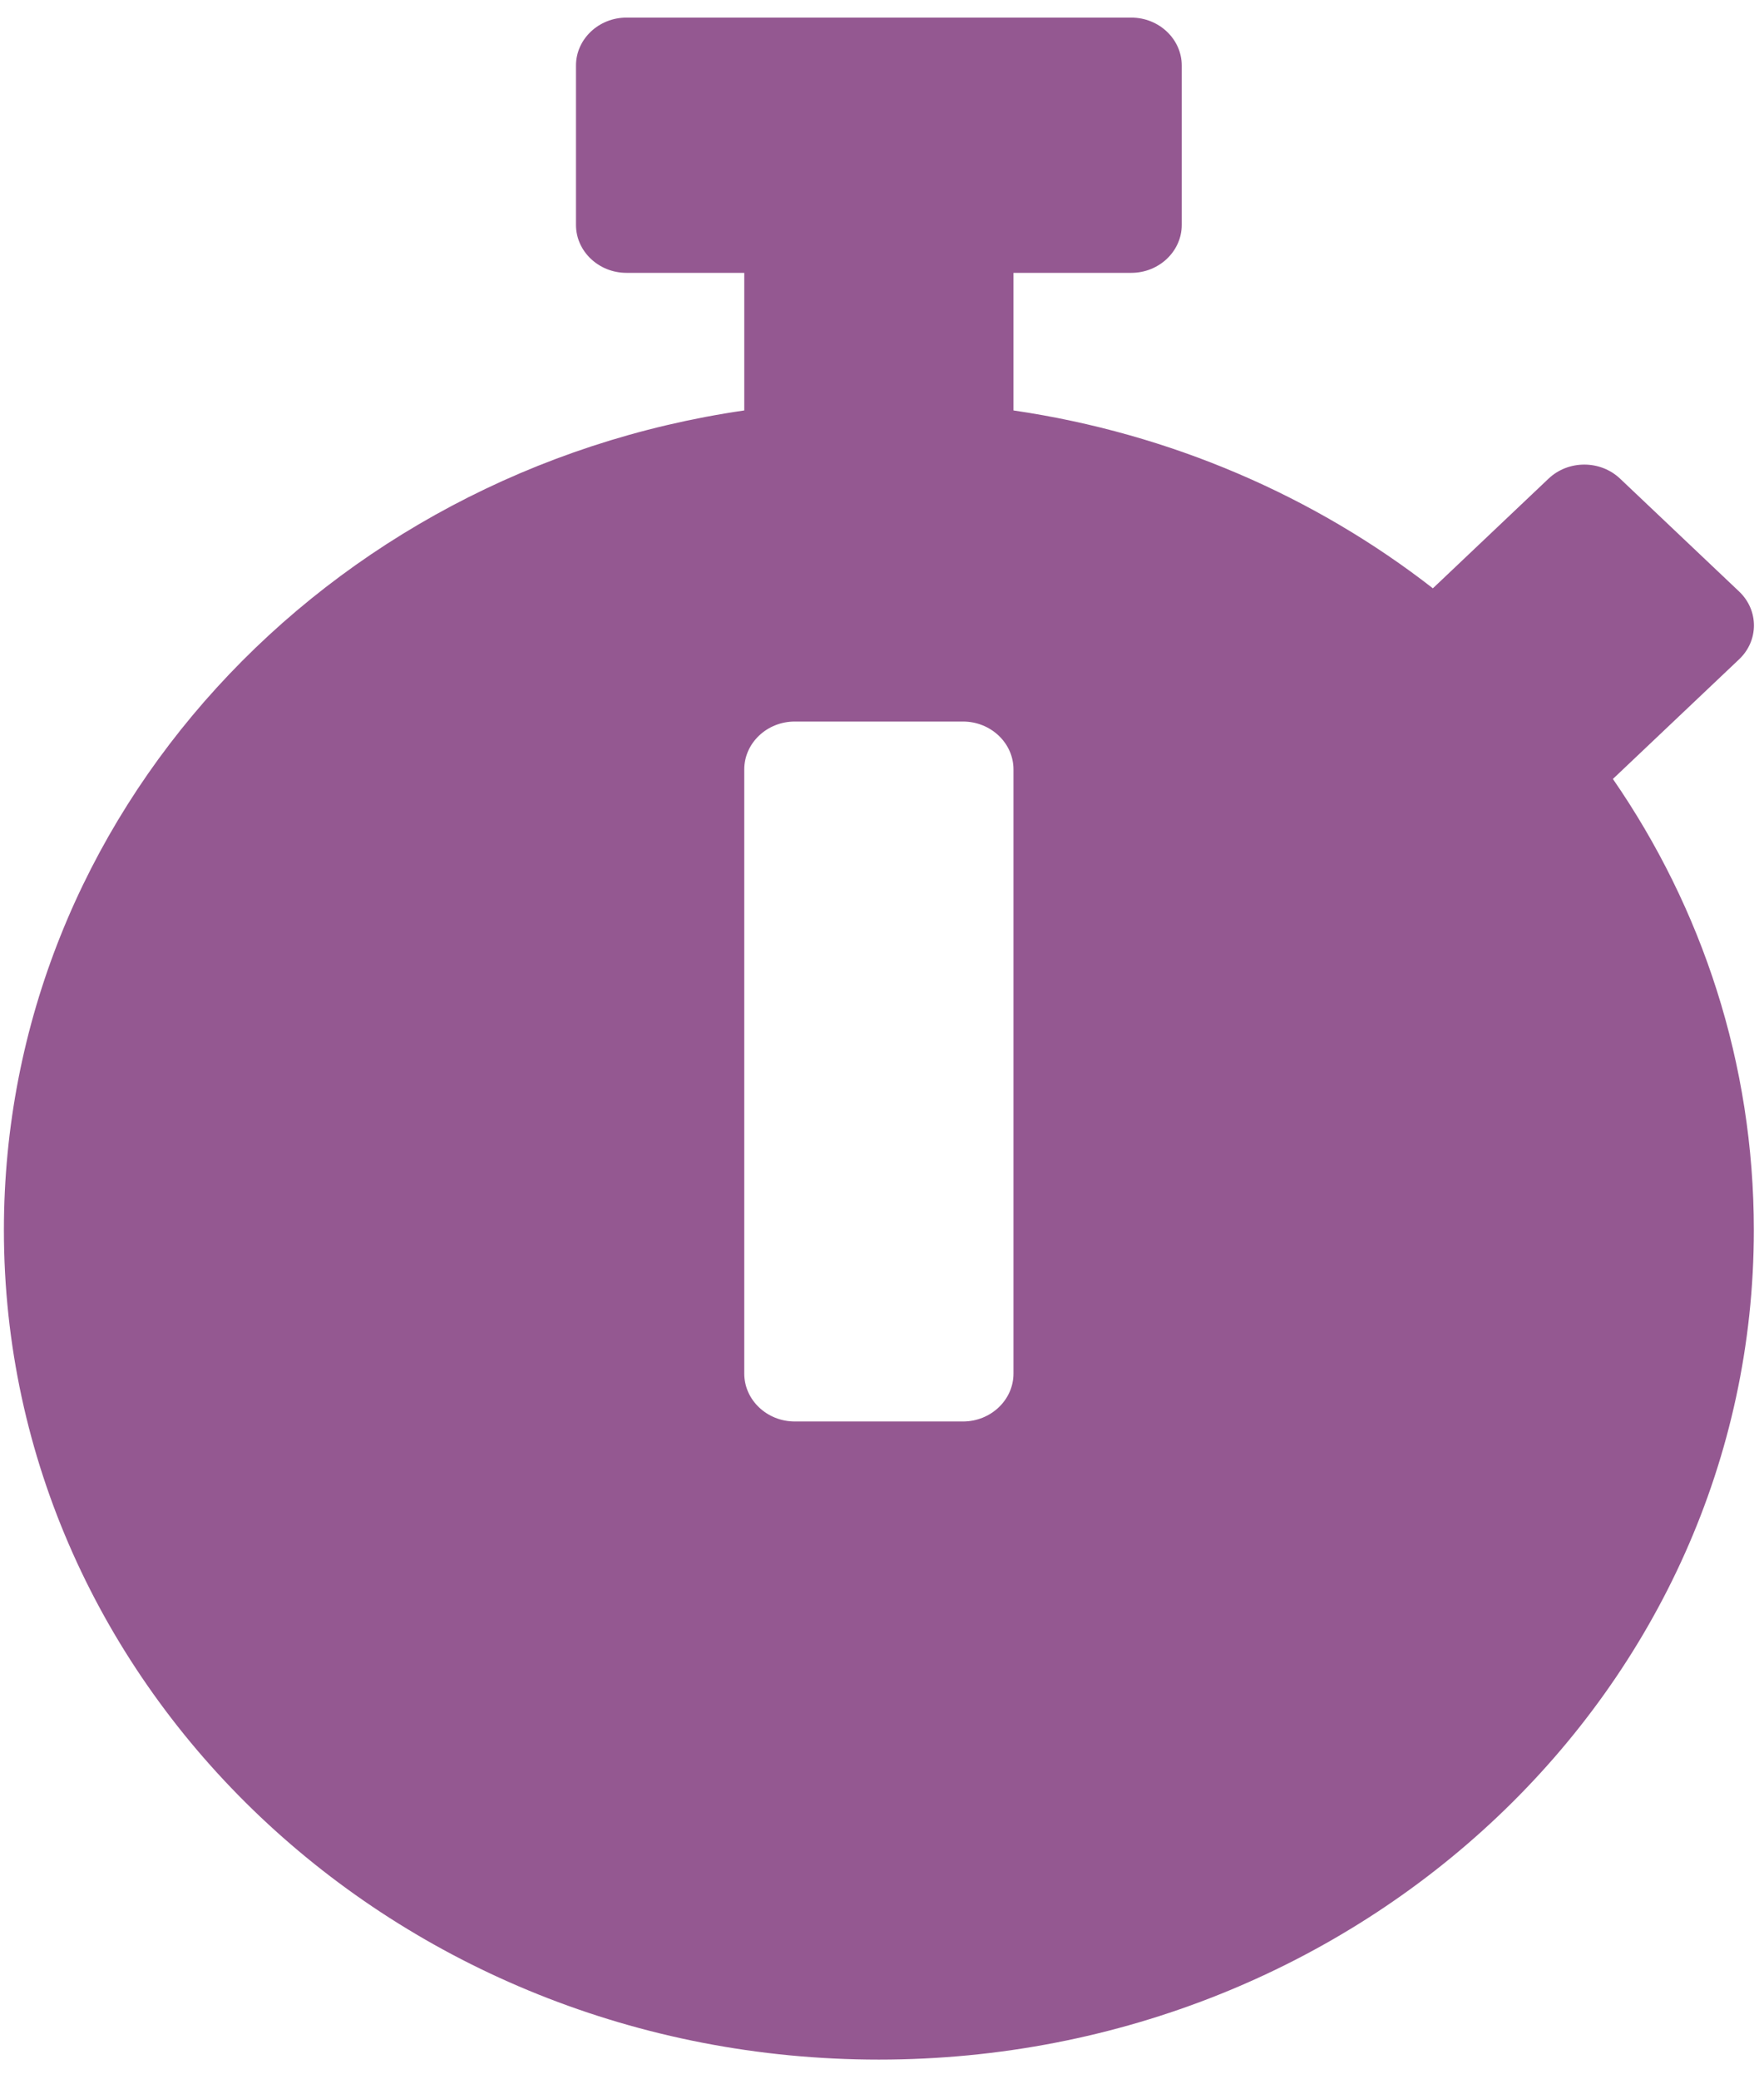 <svg width="84" height="99" viewBox="0 0 84 99" fill="none" xmlns="http://www.w3.org/2000/svg">
<path d="M83.516 58.565C83.516 80.383 64.867 98.062 41.851 98.062C18.835 98.062 0.186 80.383 0.186 58.565C0.186 38.816 15.47 22.448 35.441 19.542V12.991H29.832C28.51 12.991 27.428 11.966 27.428 10.712V3.117C27.428 1.863 28.51 0.838 29.832 0.838H53.87C55.192 0.838 56.273 1.863 56.273 3.117V10.712C56.273 11.966 55.192 12.991 53.87 12.991H48.261V19.542C55.773 20.643 62.623 23.644 68.232 28.011L73.741 22.789C74.682 21.897 76.204 21.897 77.146 22.789L82.815 28.163C83.756 29.056 83.756 30.499 82.815 31.391L76.805 37.088C81.052 43.24 83.516 50.627 83.516 58.565ZM48.261 65.401V36.632C48.261 35.379 47.179 34.354 45.857 34.354H37.845C36.523 34.354 35.441 35.379 35.441 36.632V65.401C35.441 66.654 36.523 67.68 37.845 67.68H45.857C47.179 67.68 48.261 66.654 48.261 65.401Z" fill="#945891"/>
</svg>

